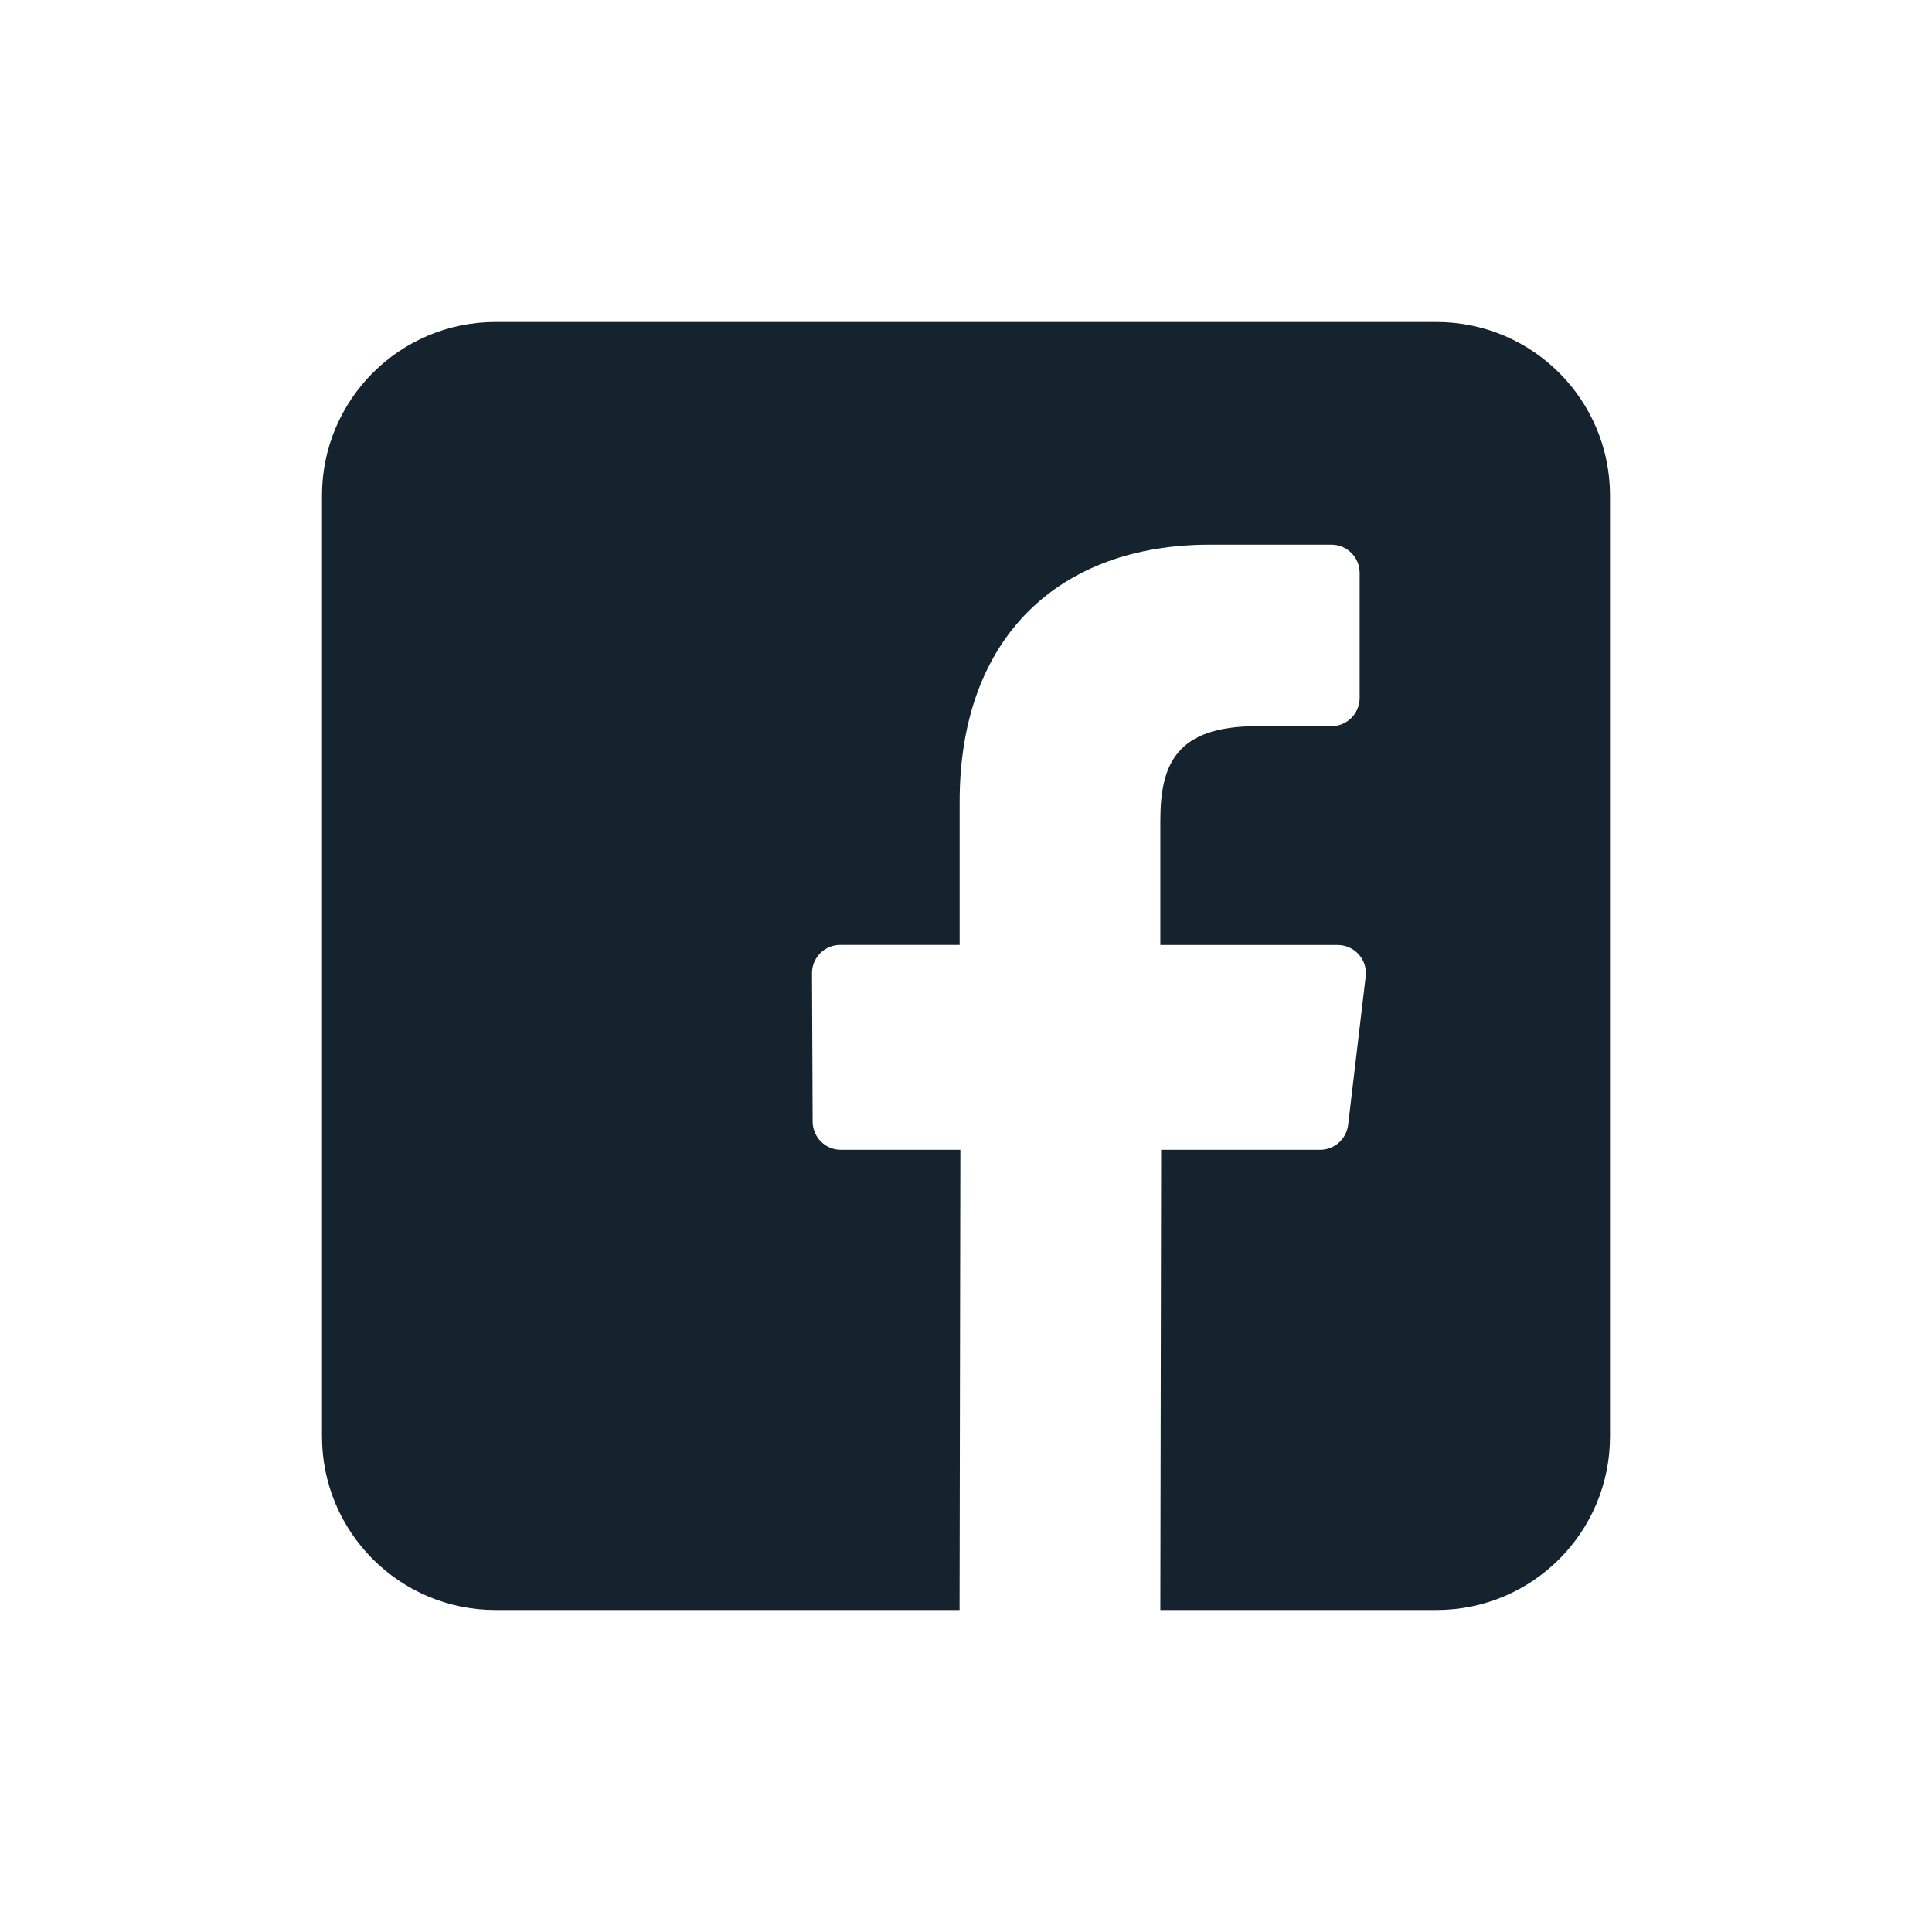 <svg width="24" height="24" viewBox="0 0 24 24" fill="none" xmlns="http://www.w3.org/2000/svg">
<path fill-rule="evenodd" clip-rule="evenodd" d="M17.844 4H6.156C4.965 4 4 4.965 4 6.156V17.844C4 19.035 4.965 20 6.156 20H11.92L11.93 14.283H10.445C10.252 14.283 10.095 14.126 10.095 13.933L10.087 12.09C10.086 11.896 10.244 11.738 10.438 11.738H11.921V9.958C11.921 7.891 13.183 6.766 15.026 6.766H16.539C16.733 6.766 16.89 6.923 16.89 7.116V8.67C16.89 8.864 16.733 9.021 16.539 9.021L15.611 9.021C14.608 9.021 14.414 9.498 14.414 10.197V11.739H16.617C16.827 11.739 16.99 11.922 16.965 12.13L16.747 13.973C16.726 14.15 16.576 14.283 16.399 14.283H14.424L14.414 20H17.844C19.035 20 20 19.035 20 17.844V6.156C20 4.965 19.035 4 17.844 4" fill="#15232F"/>
</svg>
